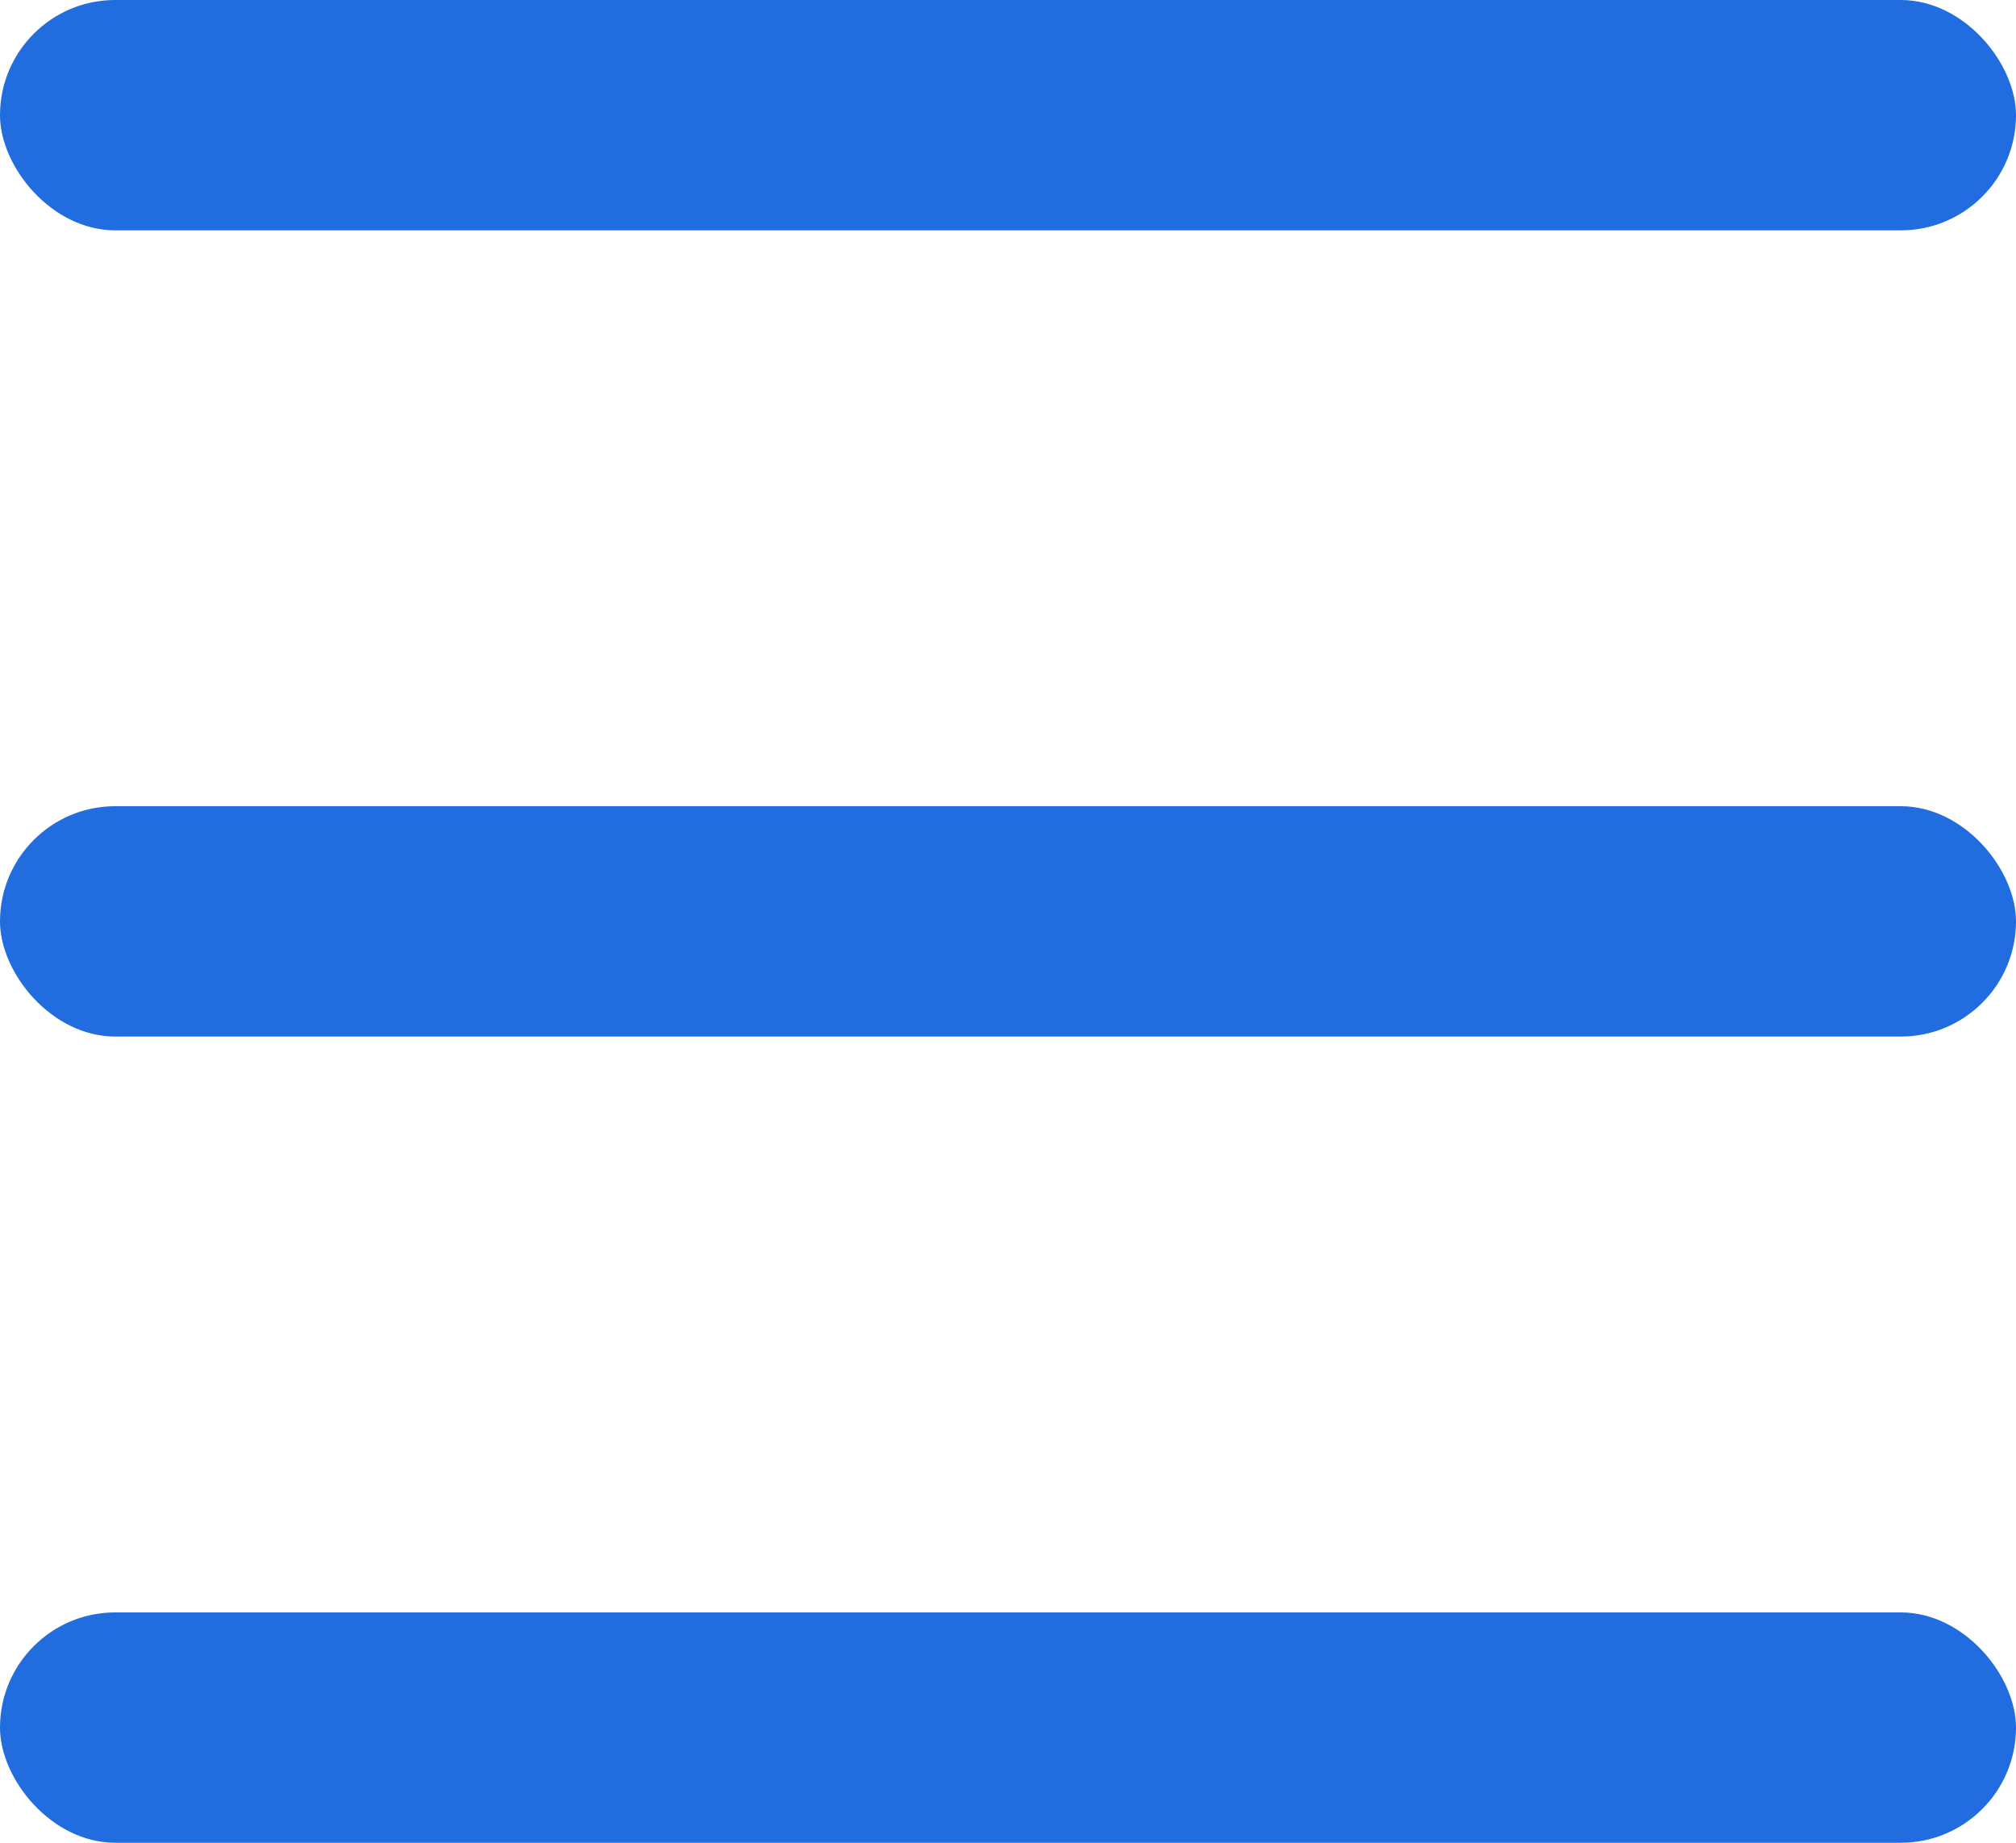 <?xml version="1.0" encoding="UTF-8"?> <svg xmlns="http://www.w3.org/2000/svg" width="35" height="32" viewBox="0 0 35 32" fill="none"><rect width="35" height="4" rx="2" fill="#216CDF"></rect><rect y="14" width="35" height="4" rx="2" fill="#216CDF"></rect><rect y="28" width="35" height="4" rx="2" fill="#216CDF"></rect></svg> 
